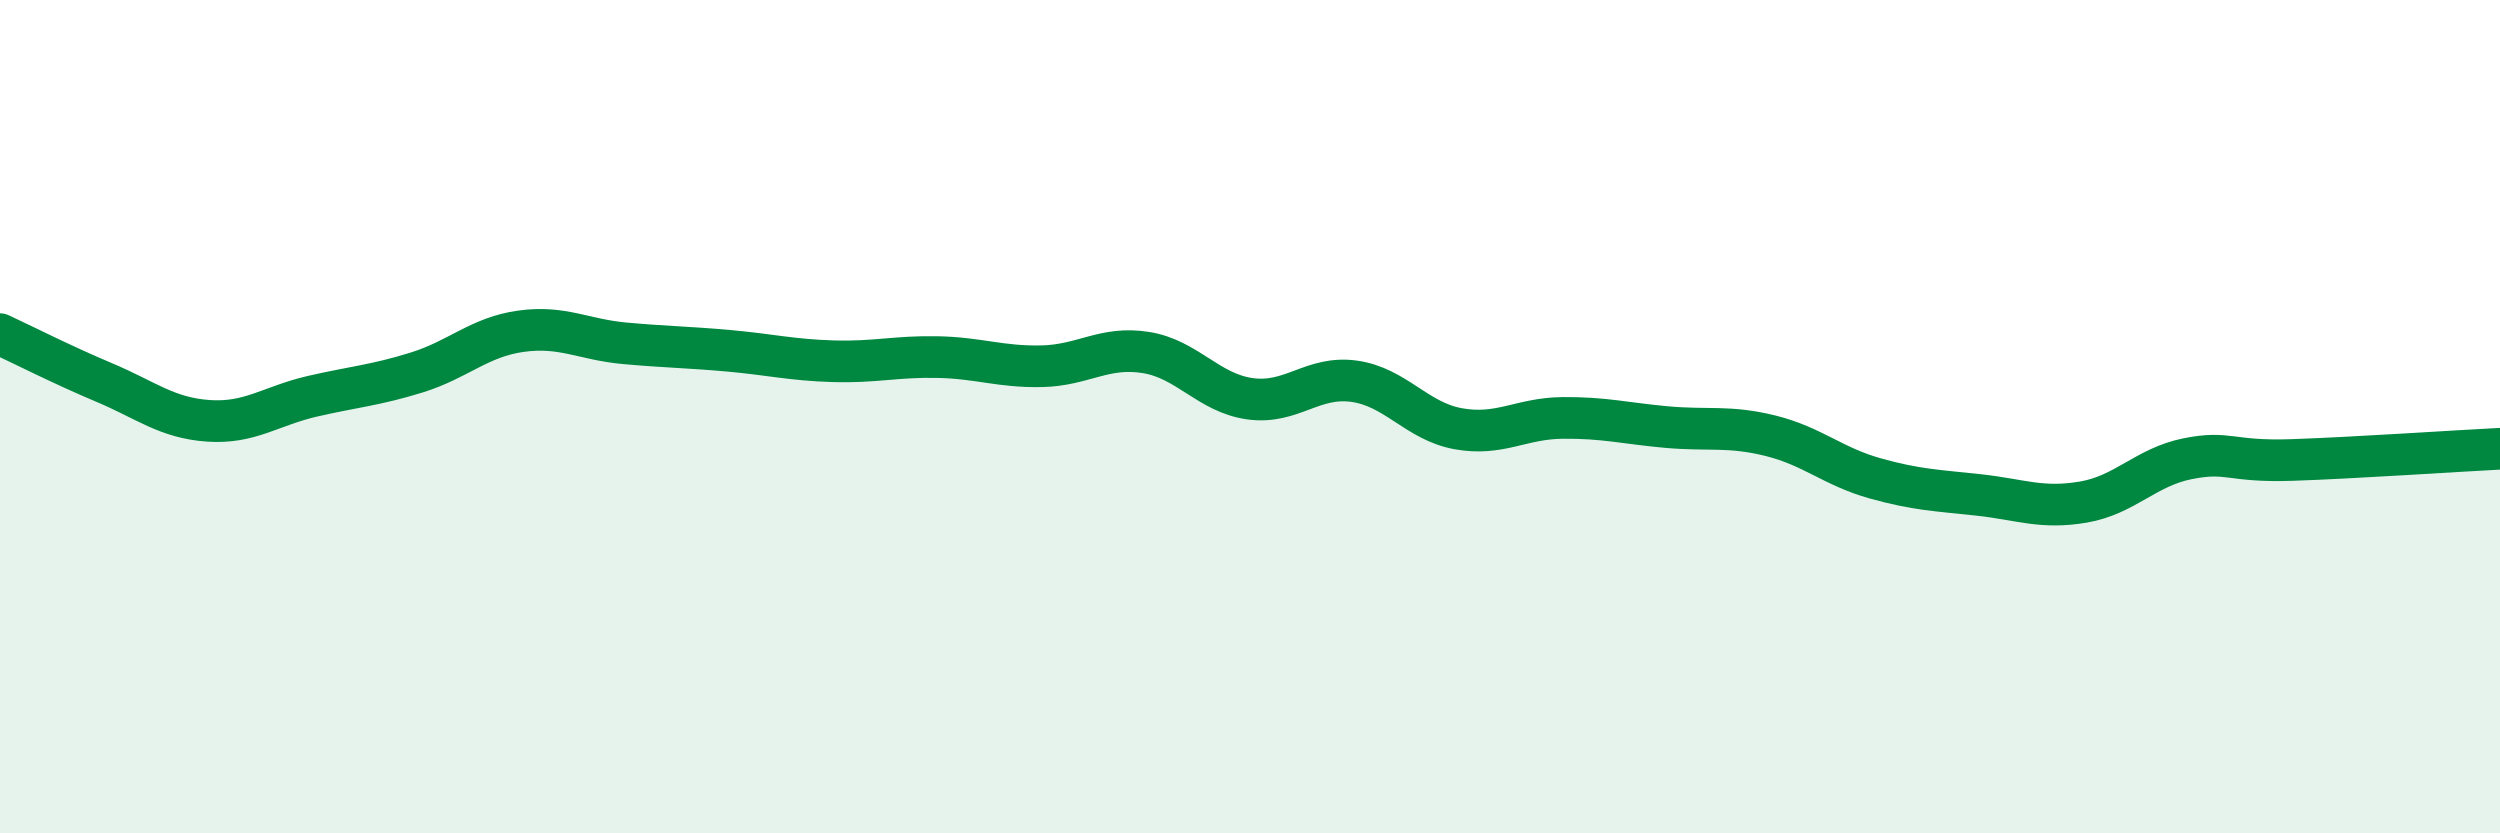
    <svg width="60" height="20" viewBox="0 0 60 20" xmlns="http://www.w3.org/2000/svg">
      <path
        d="M 0,8.02 C 0.5,8.25 1.5,8.76 2.5,9.18 C 3.5,9.6 4,10.03 5,10.1 C 6,10.17 6.5,9.74 7.5,9.51 C 8.5,9.28 9,9.25 10,8.94 C 11,8.63 11.5,8.09 12.5,7.95 C 13.5,7.81 14,8.15 15,8.24 C 16,8.33 16.5,8.33 17.5,8.42 C 18.5,8.51 19,8.64 20,8.67 C 21,8.7 21.5,8.55 22.5,8.57 C 23.5,8.59 24,8.81 25,8.79 C 26,8.77 26.5,8.3 27.5,8.46 C 28.5,8.62 29,9.43 30,9.57 C 31,9.71 31.5,9.01 32.5,9.15 C 33.5,9.29 34,10.11 35,10.29 C 36,10.47 36.5,10.04 37.5,10.03 C 38.5,10.02 39,10.16 40,10.25 C 41,10.34 41.5,10.21 42.5,10.46 C 43.5,10.71 44,11.2 45,11.48 C 46,11.76 46.5,11.77 47.5,11.88 C 48.5,11.99 49,12.22 50,12.05 C 51,11.88 51.5,11.21 52.5,11.01 C 53.5,10.81 53.5,11.09 55,11.04 C 56.5,10.99 59,10.82 60,10.77L60 20L0 20Z"
        fill="#008740"
        opacity="0.1"
        stroke-linecap="round"
        stroke-linejoin="round"
      />
      <path
        d="M 0,8.02 C 0.5,8.25 1.5,8.76 2.5,9.18 C 3.5,9.6 4,10.03 5,10.1 C 6,10.17 6.5,9.74 7.5,9.51 C 8.5,9.28 9,9.25 10,8.94 C 11,8.63 11.5,8.09 12.5,7.95 C 13.5,7.81 14,8.15 15,8.24 C 16,8.33 16.5,8.33 17.5,8.42 C 18.5,8.51 19,8.64 20,8.67 C 21,8.7 21.5,8.55 22.5,8.57 C 23.5,8.59 24,8.81 25,8.79 C 26,8.77 26.5,8.3 27.5,8.46 C 28.5,8.62 29,9.43 30,9.57 C 31,9.71 31.5,9.01 32.5,9.15 C 33.5,9.29 34,10.11 35,10.29 C 36,10.47 36.5,10.04 37.5,10.03 C 38.5,10.02 39,10.16 40,10.25 C 41,10.34 41.5,10.21 42.5,10.46 C 43.5,10.71 44,11.2 45,11.48 C 46,11.76 46.5,11.77 47.5,11.88 C 48.5,11.99 49,12.22 50,12.05 C 51,11.88 51.5,11.21 52.5,11.01 C 53.5,10.81 53.5,11.09 55,11.04 C 56.5,10.99 59,10.82 60,10.77"
        stroke="#008740"
        stroke-width="1"
        fill="none"
        stroke-linecap="round"
        stroke-linejoin="round"
      />
    </svg>
  